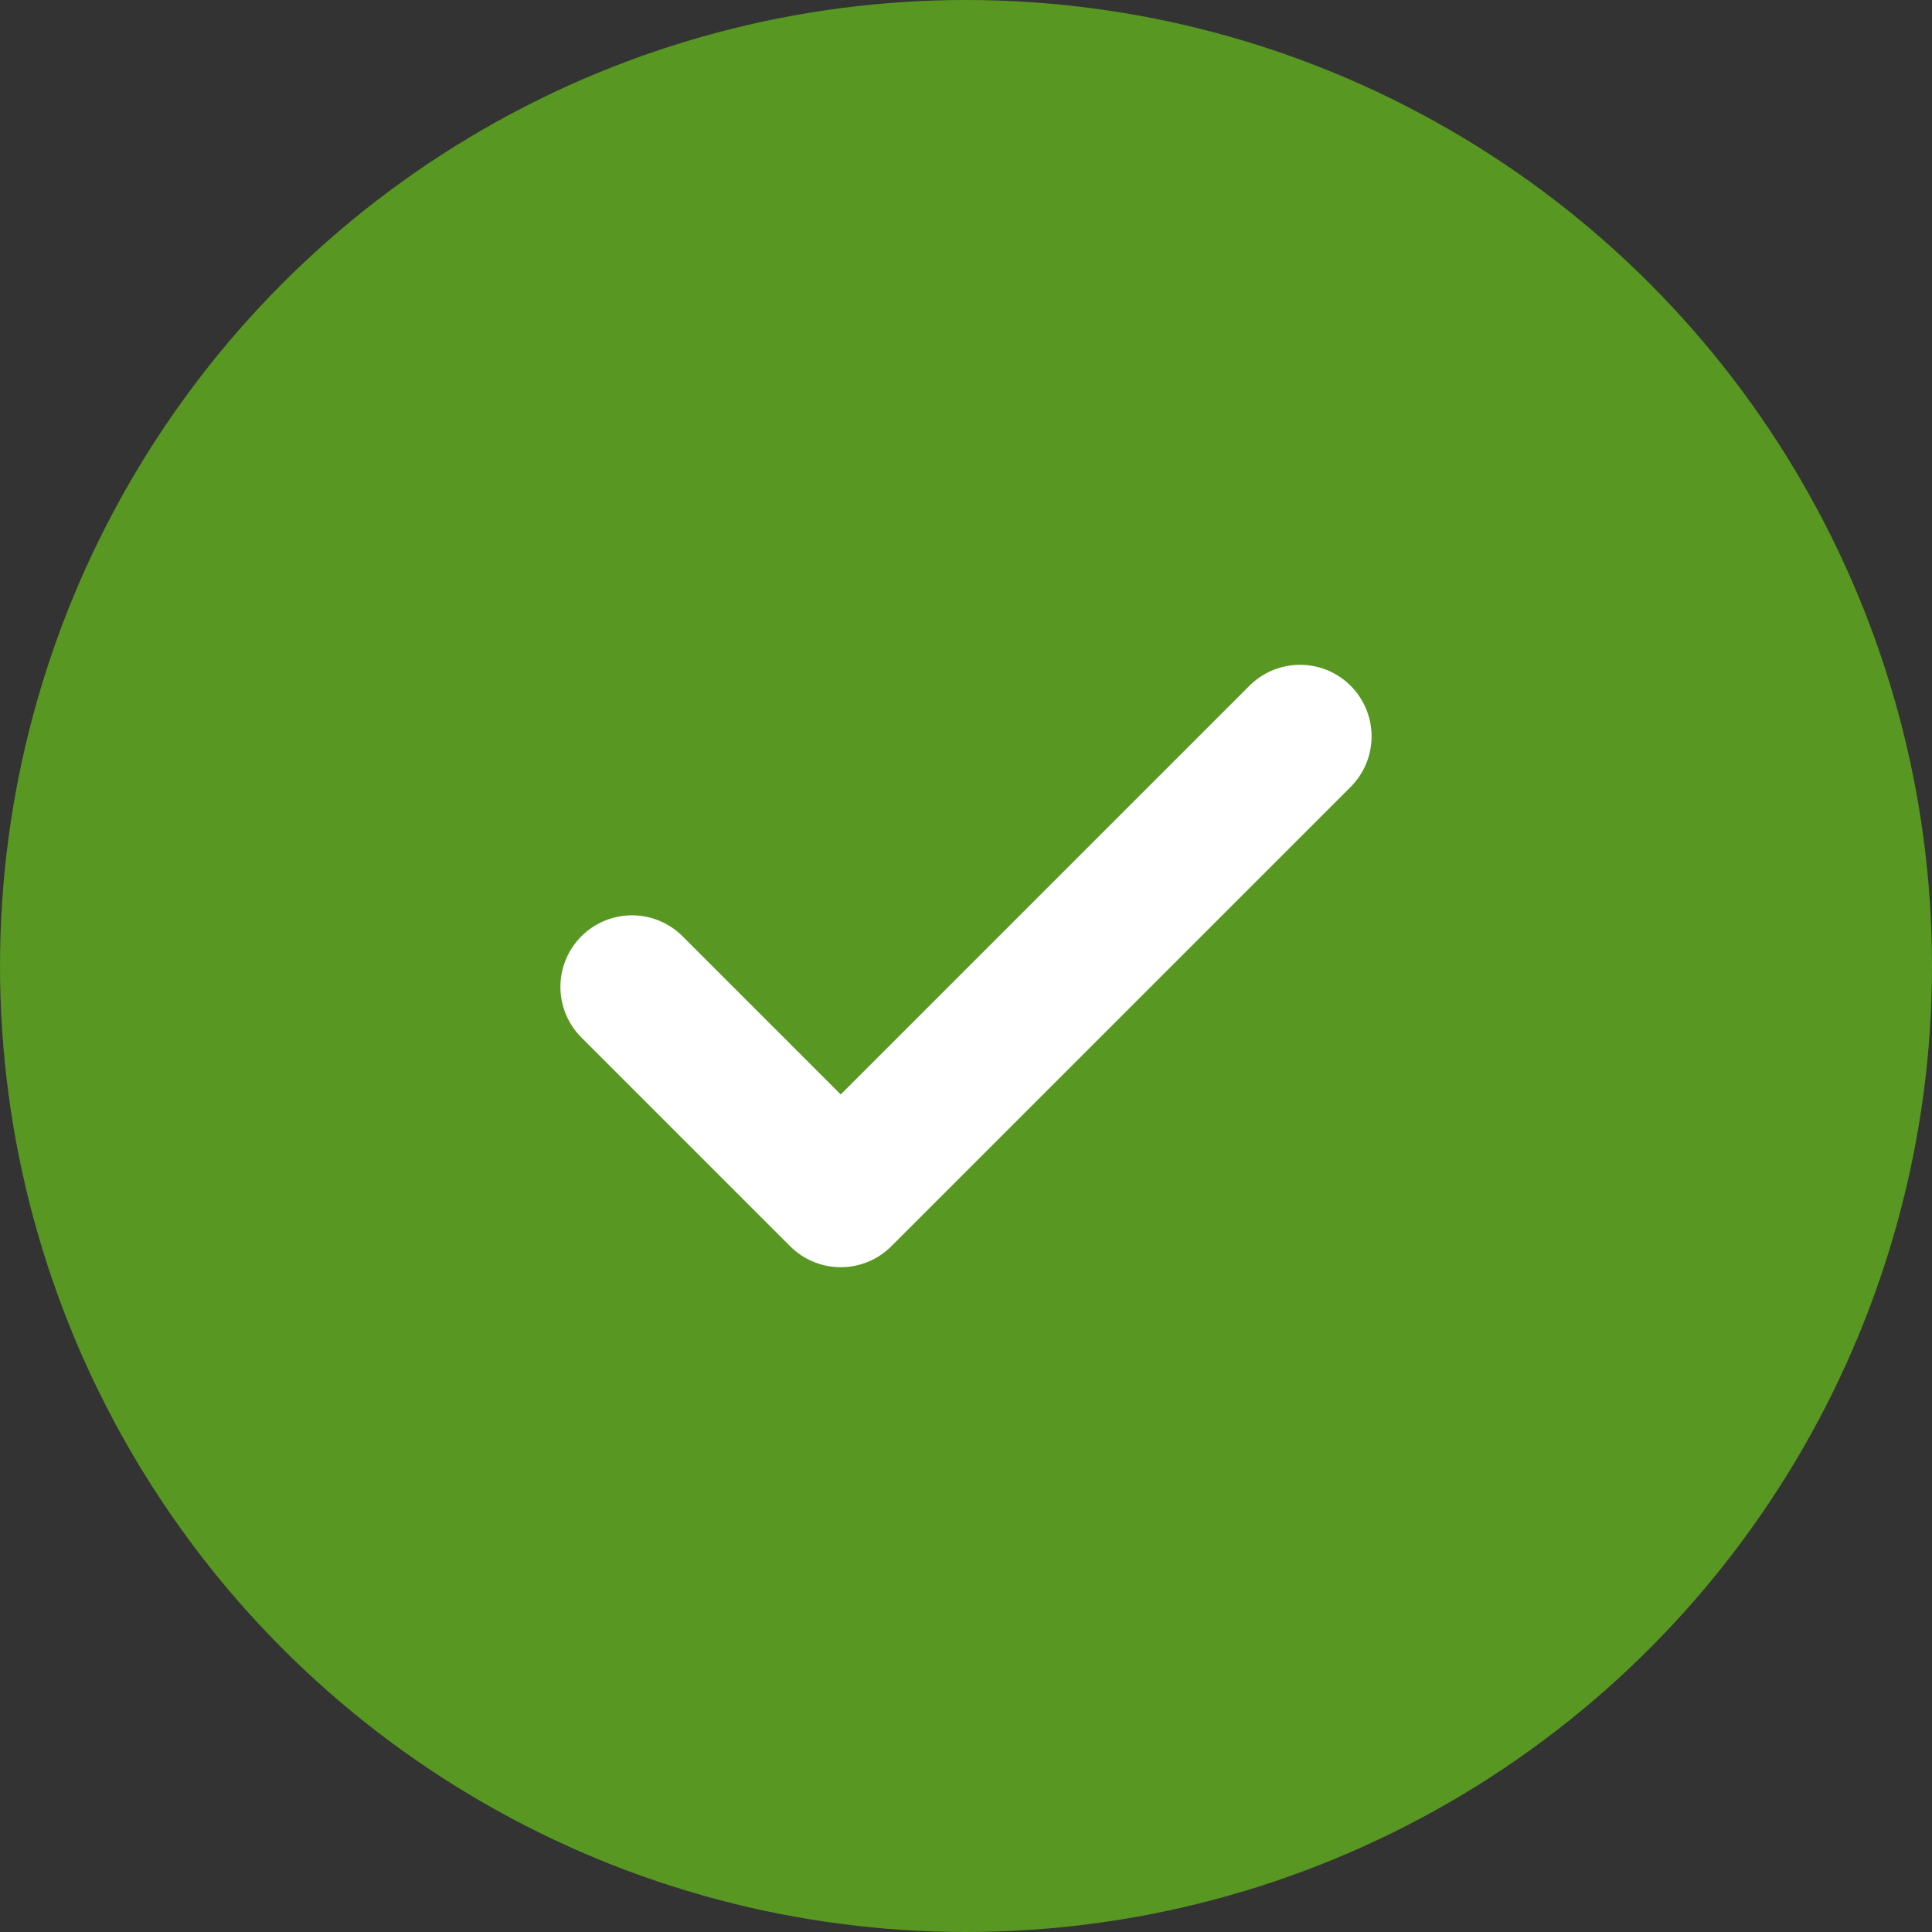 <svg xmlns="http://www.w3.org/2000/svg" width="135" height="135" viewBox="0 0 135 135">
  <rect x="0" y="0" width="135" height="135" fill="#333333" stroke="none"/>
  <g id="Group_100" data-name="Group 100" transform="translate(-373 -169)">
    <circle id="Ellipse_7" data-name="Ellipse 7" cx="67.5" cy="67.5" r="67.5" transform="translate(373 169)" fill="#589721"/>
    <path id="Icon_feather-check" data-name="Icon feather-check" d="M52.682,9,20.588,41.094,6,26.506" transform="translate(411.159 211.453)" fill="none" stroke="#fff" stroke-linecap="round" stroke-linejoin="round" stroke-width="10"/>
  </g>
</svg>
